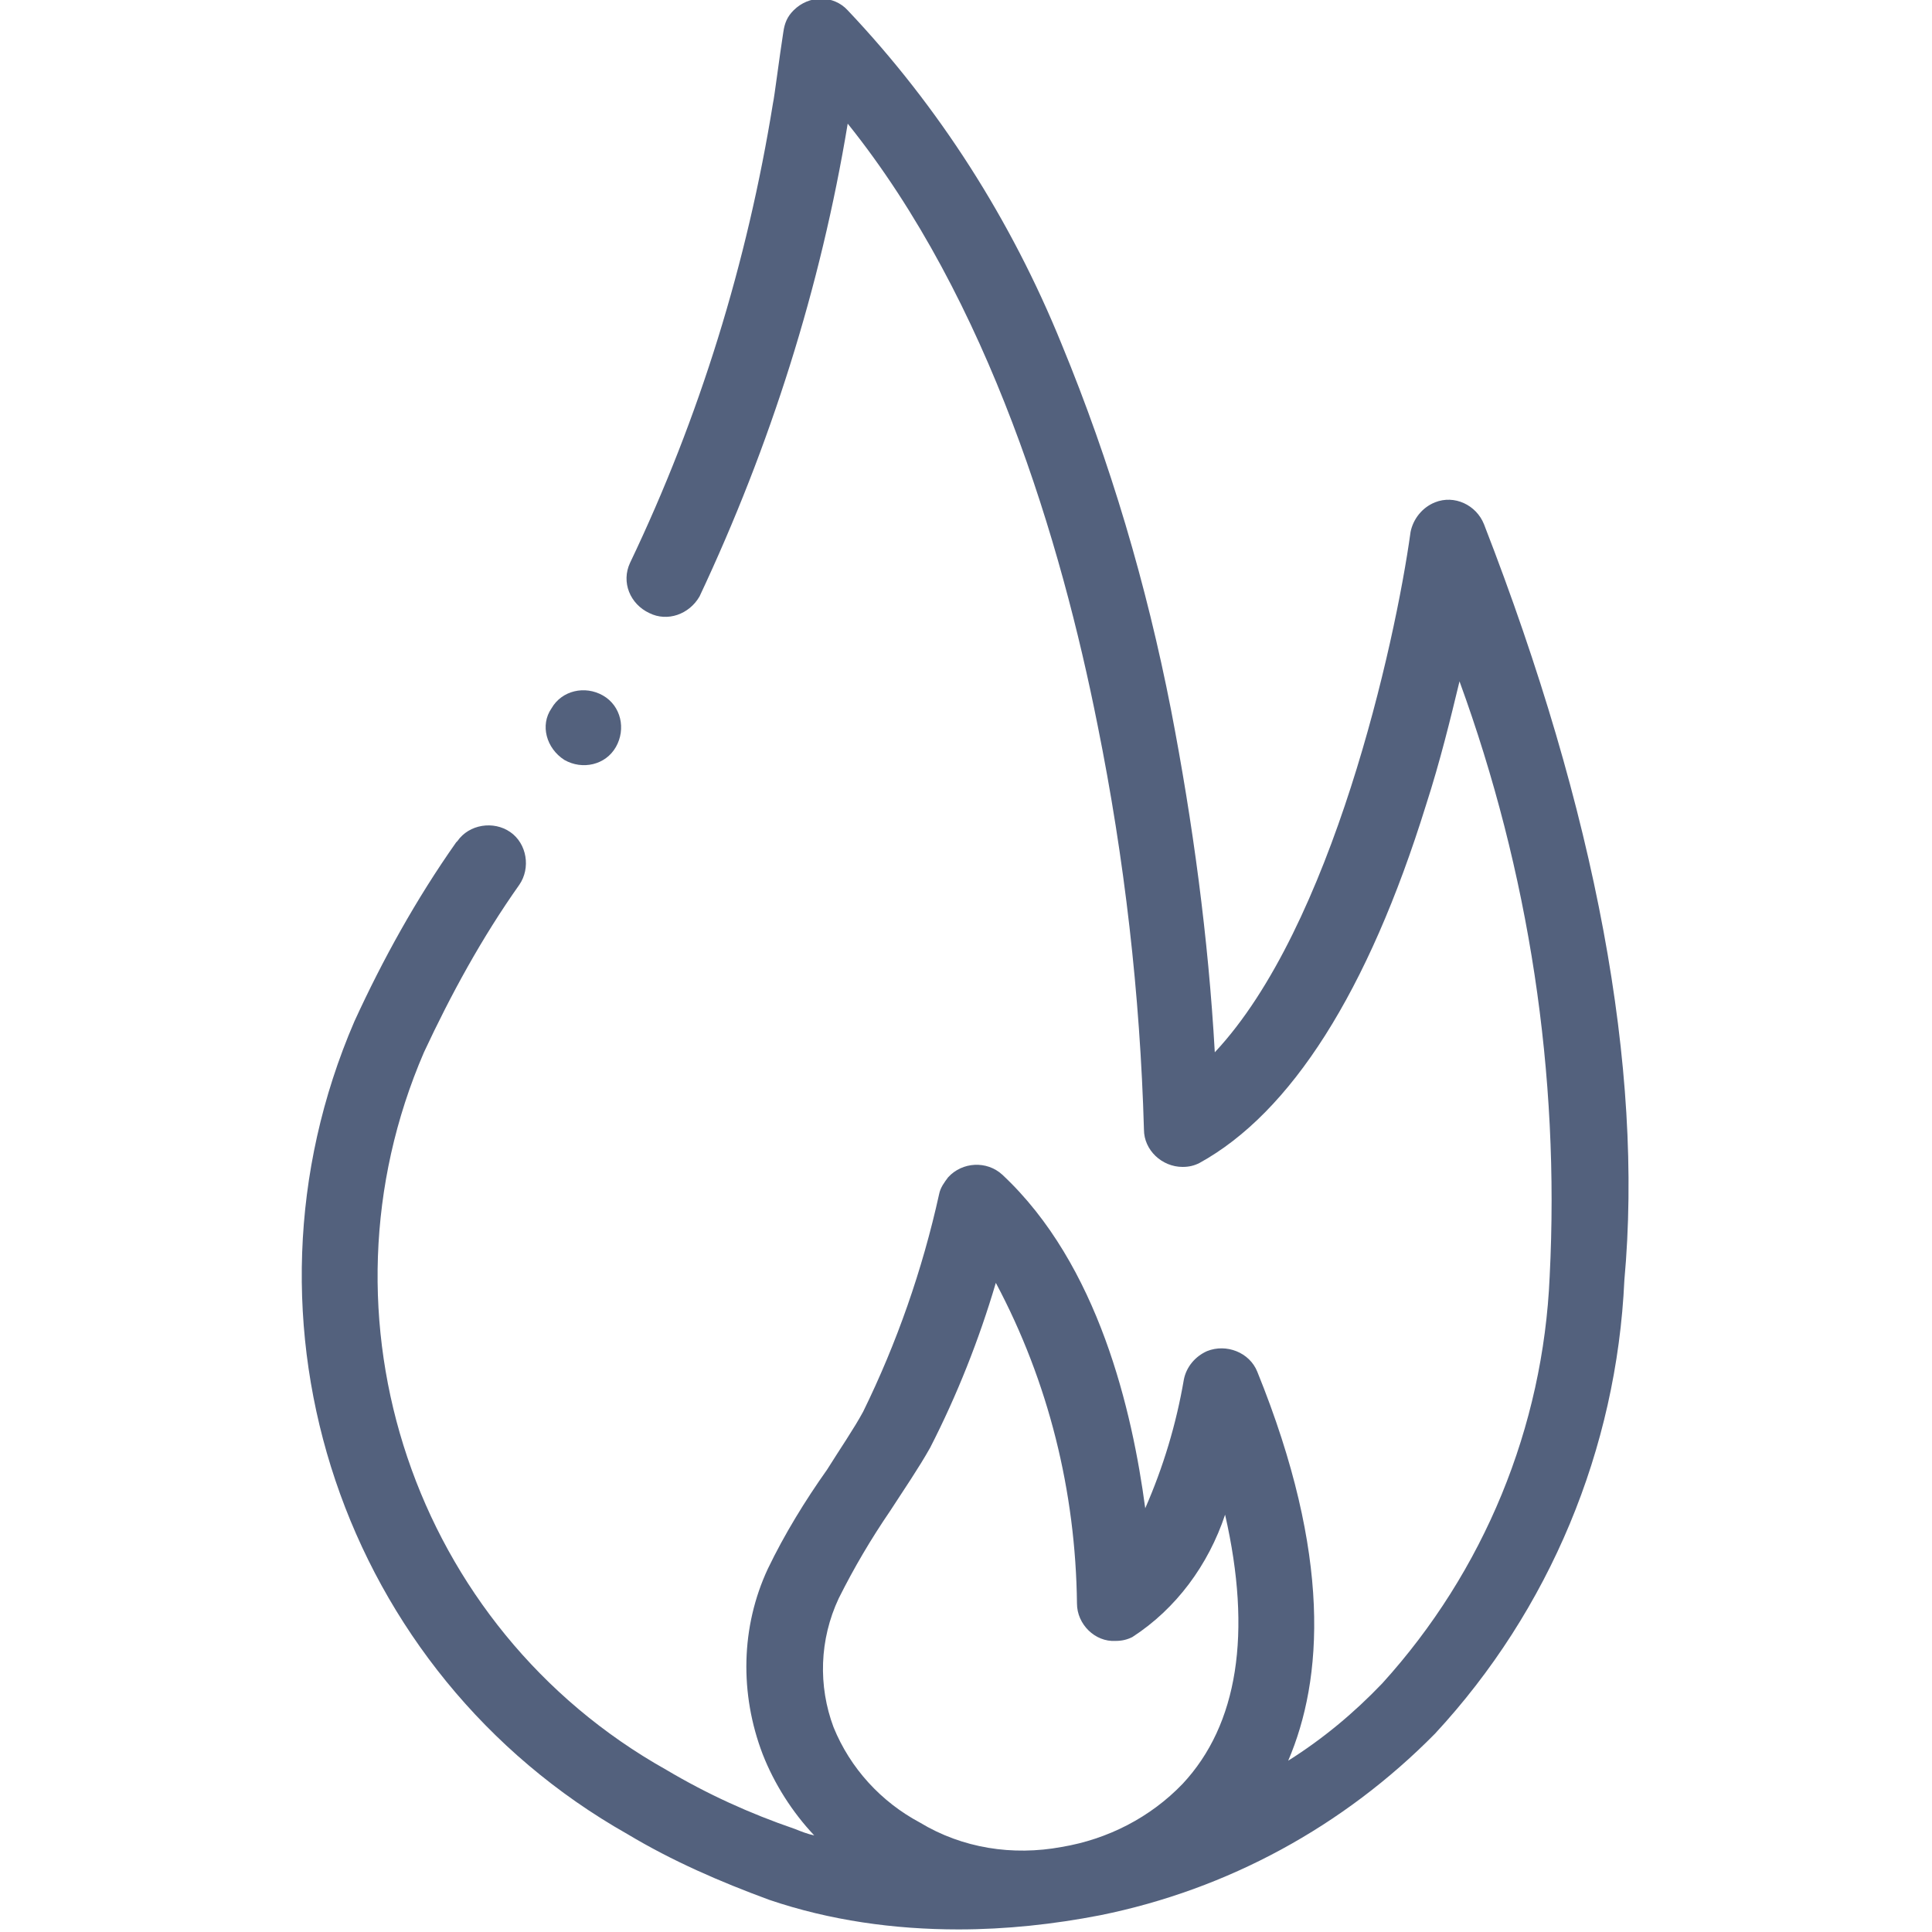 <?xml version="1.0" encoding="UTF-8"?> <svg xmlns="http://www.w3.org/2000/svg" xmlns:xlink="http://www.w3.org/1999/xlink" version="1.1" id="Layer_1" x="0px" y="0px" viewBox="0 0 150 150" style="enable-background:new 0 0 150 150;" xml:space="preserve"> <style type="text/css"> .st0{fill:#53617D;} </style> <g id="icon" transform="translate(-80.284 0)"> <path id="Path_9256" class="st0" d="M124.1,59c1.4,0.8,3.2,0.4,4-1c0.8-1.4,0.4-3.2-1-4c-1.4-0.8-3.2-0.4-4,1c0,0,0,0,0,0 C122.2,56.3,122.7,58.1,124.1,59z"></path> <path id="Path_9257" class="st0" d="M195.5,40.7L195.5,40.7c-0.6-1.5-2.3-2.3-3.8-1.7c-1,0.4-1.7,1.3-1.9,2.3 c-1.2,8.7-6.1,30.7-15.2,40.4c-0.5-8.9-1.7-17.8-3.4-26.6c-1.9-9.7-4.7-19.2-8.5-28.4c-3.9-9.6-9.5-18.4-16.6-25.9 c-1.1-1.2-3-1.2-4.2,0c-0.5,0.5-0.7,1-0.8,1.7c-0.3,1.9-0.7,5.1-0.8,5.5c-2,12.4-5.7,24.4-11.1,35.7c-0.7,1.5,0,3.2,1.5,3.9 c1.4,0.7,3.1,0.1,3.9-1.3c5.5-11.7,9.4-24,11.5-36.7c11,13.7,16.6,32.6,19.4,46.7c2.1,10.4,3.3,20.9,3.6,31.4c0,1.6,1.4,2.9,3,2.9 c0.5,0,0.9-0.1,1.3-0.3c7.1-3.9,13.1-13.3,17.6-27.8c1.1-3.4,1.9-6.7,2.6-9.6c5.4,14.8,7.8,30.5,7,46.2c-0.5,11.7-5.1,22.9-13,31.6 c-2.2,2.3-4.6,4.3-7.3,6c2.7-6.3,3.4-15.9-2.4-30.2c-0.6-1.5-2.4-2.2-3.9-1.6c-0.9,0.4-1.6,1.2-1.8,2.2c-0.6,3.5-1.6,6.8-3,10 c-1-7.5-3.6-18.9-11.1-25.9c-1.2-1.1-3.1-1-4.2,0.2c-0.3,0.4-0.6,0.8-0.7,1.3c-1.3,5.9-3.3,11.6-5.9,16.9c-0.7,1.3-1.8,2.9-2.8,4.5 c-1.7,2.4-3.3,5-4.6,7.7c-2.1,4.5-2.2,9.7-0.4,14.4c0.9,2.3,2.3,4.5,4,6.3c-0.5-0.1-1-0.3-1.5-0.5c-3.5-1.2-6.8-2.7-10-4.6 c-19.6-11-27.7-35.1-18.8-55.7c2.1-4.5,4.5-8.9,7.4-13c0.9-1.3,0.6-3.2-0.7-4.1c-1.3-0.9-3.2-0.6-4.1,0.7c0,0-0.1,0.1-0.1,0.1 c-3.1,4.4-5.7,9.1-7.9,13.9c-10.1,23.4-0.9,50.6,21.2,63.1c3.5,2.1,7.2,3.7,11,5.1c4.7,1.6,9.7,2.3,14.7,2.3c3.7,0,7.4-0.4,11-1.1 c9.9-2,18.9-6.9,26-14.1c8.9-9.6,14.1-22.1,14.7-35.2C207.9,82.9,204.2,63.1,195.5,40.7z M172.1,138.5c-2.5,2.6-5.8,4.3-9.4,4.9 c-3.8,0.7-7.7,0.1-11-1.9c-3-1.6-5.4-4.2-6.7-7.4c-1.2-3.2-1.1-6.8,0.4-10l0,0c1.2-2.4,2.5-4.6,4-6.8c1.1-1.7,2.2-3.3,3.1-4.9 c2.1-4.1,3.8-8.4,5.1-12.8c4.1,7.7,6.2,16.2,6.3,24.9c0,1.6,1.4,3,3,2.9c0.5,0,0.9-0.1,1.3-0.3c3.4-2.2,5.9-5.6,7.2-9.5 C177.5,126.8,176.4,133.9,172.1,138.5z"></path> </g> </svg> 